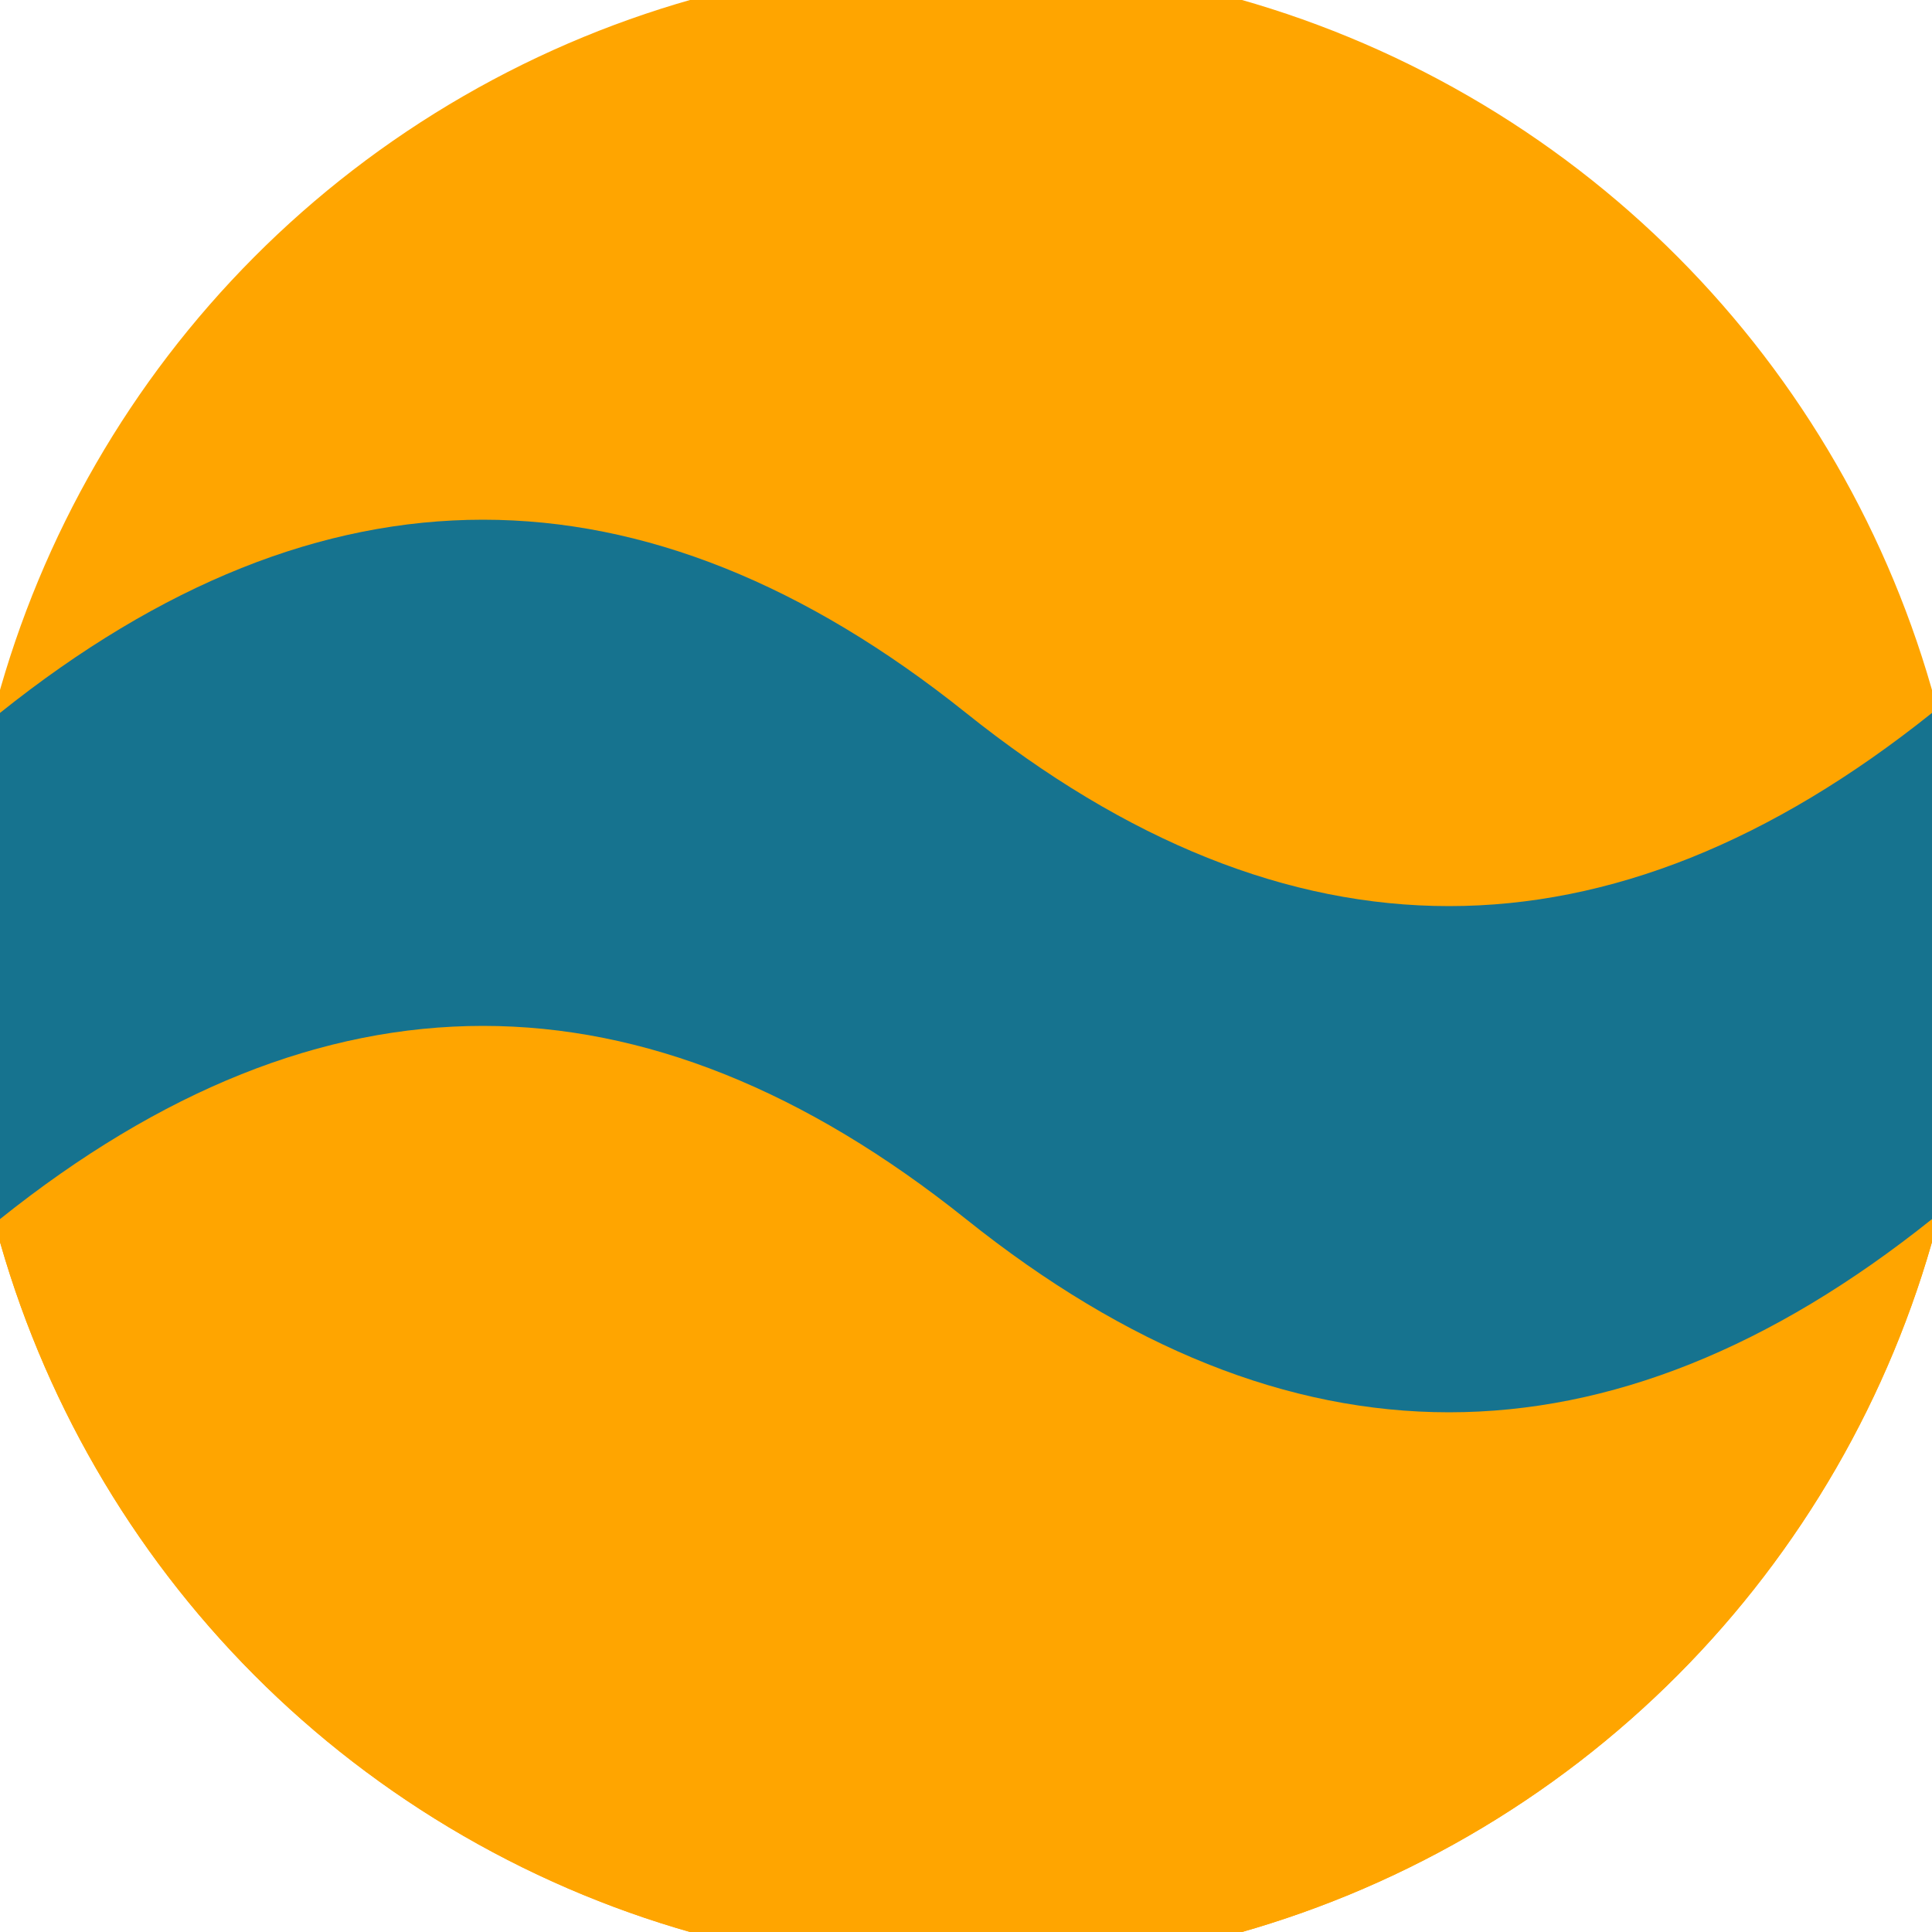 <svg xmlns="http://www.w3.org/2000/svg" width="128" height="128" viewBox="0 0 100 100" shape-rendering="geometricPrecision">
                            <defs>
                                <clipPath id="clip">
                                    <circle cx="50" cy="50" r="52" />
                                    <!--<rect x="0" y="0" width="100" height="100"/>-->
                                </clipPath>
                            </defs>
                            <g transform="rotate(0 50 50)">
                            <rect x="0" y="0" width="100" height="100" fill="#ffa500" clip-path="url(#clip)"/><path d="M 0 50 Q 25 30 50 50 T 100 50 V 100 H 0 Z" fill="#ffa500" clip-path="url(#clip)"/><path d="M 0 36.9 Q 25 16.9 50 36.9 T 100 36.9
                            V 63.1 Q 75 83.1 50 63.1 T 0 63.1 Z" fill="#16738f" clip-path="url(#clip)"/></g></svg>